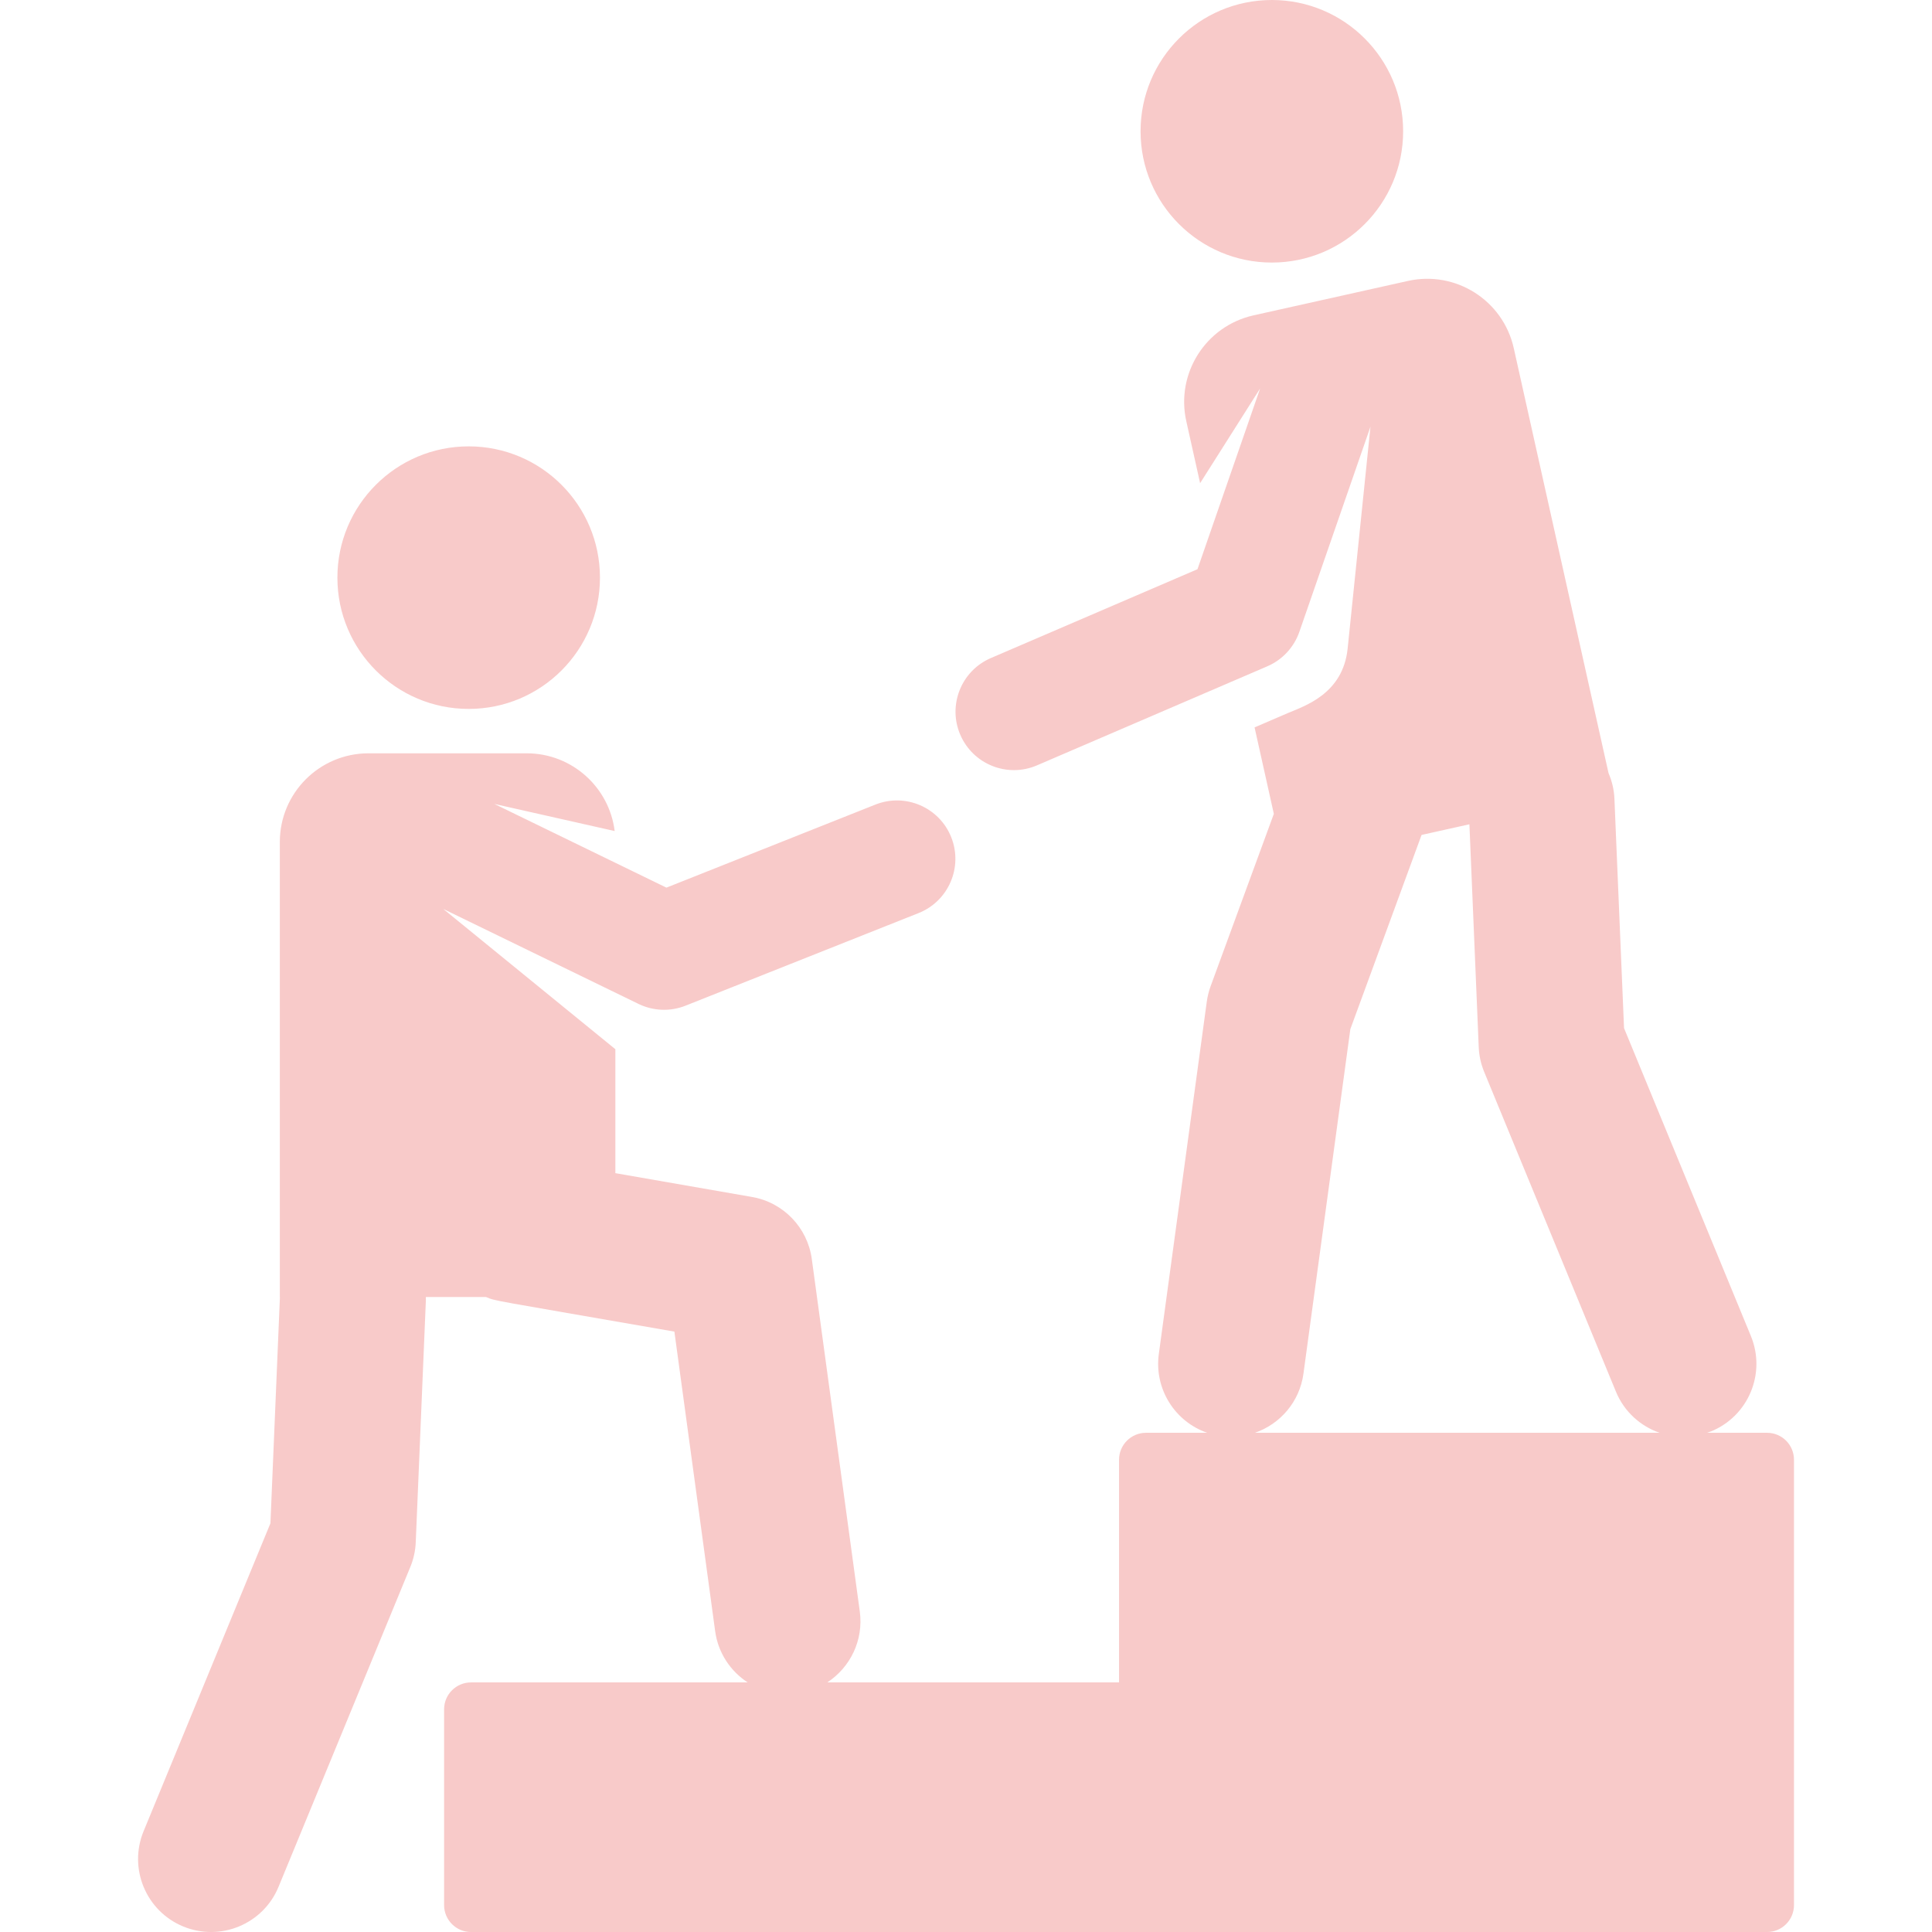<svg width="80" height="80" viewBox="0 0 80 80" fill="none" xmlns="http://www.w3.org/2000/svg">
<g clip-path="url(#clip0_991_3162)">
<path d="M19.407 29.355C22.409 29.355 24.843 26.921 24.843 23.919C24.843 20.917 22.409 18.483 19.407 18.483C16.405 18.483 13.971 20.917 13.971 23.919C13.971 26.921 16.405 29.355 19.407 29.355Z" fill="#F8CAC9"/>
<path d="M52.665 10.872C55.667 10.872 58.101 8.438 58.101 5.436C58.101 2.434 55.667 0 52.665 0C49.662 0 47.228 2.434 47.228 5.436C47.228 8.438 49.662 10.872 52.665 10.872Z" fill="#F8CAC9"/>
<path d="M73.17 59.329H70.686C70.744 59.309 70.801 59.291 70.858 59.268C72.401 58.633 73.136 56.866 72.501 55.323L67.248 42.573L66.85 33.077C66.835 32.699 66.747 32.341 66.606 32.013L62.682 14.418C62.241 12.438 60.278 11.191 58.298 11.633L51.907 13.058C49.927 13.5 48.68 15.462 49.122 17.442L49.694 20.007L52.18 16.084L49.585 23.57L41.029 27.249C39.802 27.777 39.236 29.199 39.763 30.425C40.291 31.652 41.712 32.219 42.939 31.692L52.475 27.591C53.099 27.323 53.581 26.804 53.804 26.162L56.748 17.669L55.803 26.855C55.608 28.741 54.011 29.234 53.31 29.534L51.949 30.12L52.747 33.7L50.128 40.84C50.053 41.045 50.001 41.257 49.971 41.473L47.984 56.066C47.787 57.518 48.655 58.868 49.988 59.329H47.453C46.836 59.329 46.337 59.829 46.337 60.445V69.665H34.256C35.203 69.046 35.765 67.923 35.602 66.727L33.615 52.134C33.438 50.83 32.437 49.79 31.14 49.564L25.481 48.578V43.446L18.355 37.638L26.439 41.57C27.05 41.867 27.758 41.894 28.389 41.642L38.035 37.809C39.276 37.316 39.882 35.911 39.389 34.669C38.896 33.429 37.49 32.823 36.249 33.316L27.595 36.755L20.47 33.289L25.452 34.412C25.228 32.598 23.683 31.193 21.808 31.193H15.259C13.231 31.193 11.587 32.837 11.587 34.865V53.707H11.591L11.198 63.076L5.946 75.826C5.31 77.369 6.045 79.136 7.588 79.772C9.133 80.408 10.899 79.671 11.534 78.129L16.99 64.886C17.124 64.561 17.201 64.214 17.215 63.862L17.635 53.833C17.636 53.791 17.634 53.749 17.634 53.707H20.125C20.558 53.884 20.152 53.785 27.925 55.139L29.613 67.543C29.736 68.448 30.25 69.202 30.959 69.665H19.504C18.888 69.665 18.389 70.164 18.389 70.781V78.885C18.389 79.501 18.888 80.001 19.504 80.001C26.879 80.001 65.795 80.001 73.169 80.001C73.785 80.001 74.285 79.501 74.285 78.885C74.285 75.257 74.285 64.073 74.285 60.445C74.285 59.828 73.786 59.329 73.17 59.329ZM51.963 59.329C53.006 58.968 53.814 58.05 53.973 56.881L55.915 42.613L58.864 34.573L60.845 34.132L61.231 43.358C61.245 43.71 61.322 44.057 61.456 44.383L66.912 57.625C67.256 58.459 67.931 59.056 68.721 59.329H51.963Z" fill="#F8CAC9"/>
</g>
<defs>
<clipPath id="clip0_991_3162">
<rect width="80" height="80" fill="white"/>
</clipPath>
</defs>
</svg>
